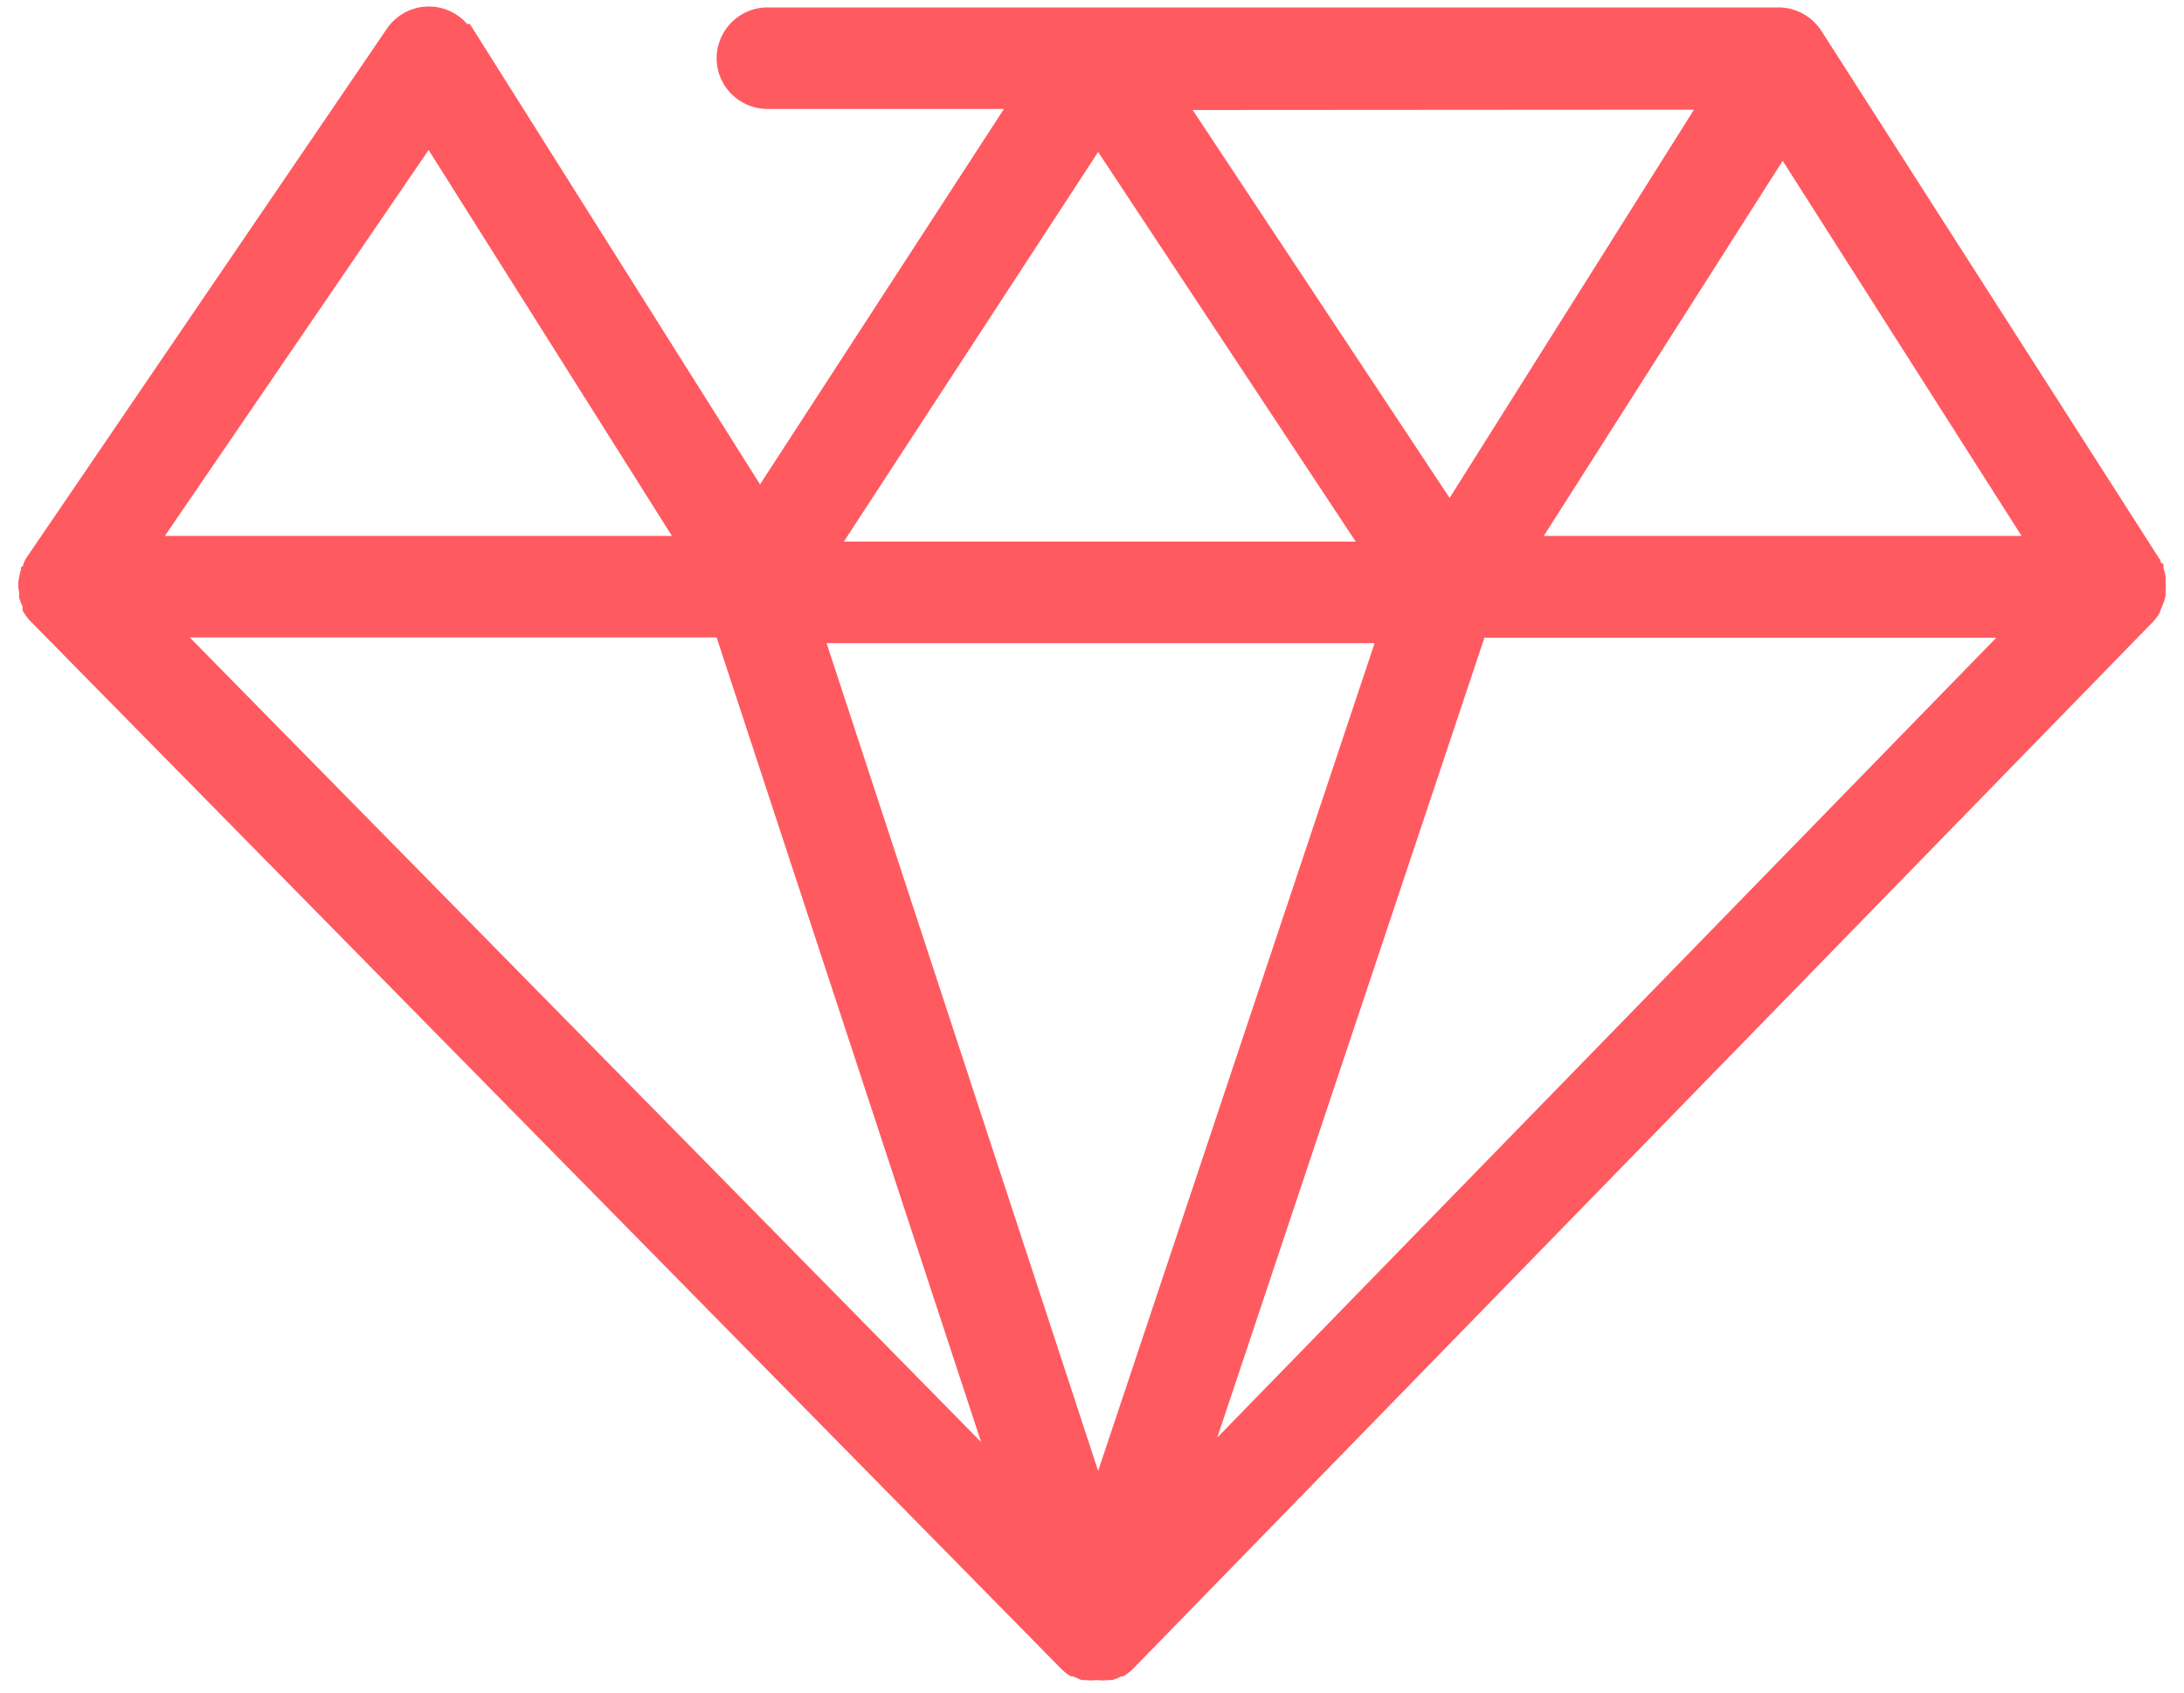 <?xml version="1.0" encoding="UTF-8"?> <svg xmlns="http://www.w3.org/2000/svg" width="40" height="31"><path d="M39.575 11.16a.92.92 0 0 0 .037-.087.93.93 0 0 0 .05-.155.898.898 0 0 0 0-.099.91.91 0 0 0 0-.155.935.935 0 0 0 0-.105.893.893 0 0 0-.037-.15v-.043c0-.043 0-.037-.038-.055-.037-.019 0-.05-.037-.075L33.362.57a.94.94 0 0 0-.793-.434H14.062a.934.934 0 0 0-.937.93c0 .514.42.93.938.93h4.324L13.92 8.872 8.606.44h-.05a.929.929 0 0 0-1.475.093L.475 10.23a.896.896 0 0 0-.044.093s0 .043-.043.068c-.044.025 0 0 0 .031a.911.911 0 0 0-.038.155.578.578 0 0 0 0 .267v.093c.015.06.036.118.063.173v.069a.924.924 0 0 0 .156.21l18.868 19.177a.936.936 0 0 0 .175.136h.038l.156.069h.063a.945.945 0 0 0 .218 0 .945.945 0 0 0 .22 0h.062a.936.936 0 0 0 .169-.069h.037a.924.924 0 0 0 .175-.136l18.669-19.164a.93.93 0 0 0 .137-.18l.019-.062zM20.112 26.939L15.139 11.78h10.037l-5.063 15.159zM32.65 2.945l4.375 6.87h-8.75l4.375-6.87zm-1.625-.936L26.55 9.12l-4.706-7.105 9.181-.006zm-10.912.775L24.83 9.92h-9.375l4.657-7.136zM7.85 2.747l4.456 7.068H3.02l4.83-7.068zm-4.375 8.928h9.65l4.844 14.737L3.475 11.675zM22.294 26.33l4.893-14.65h9.375L22.294 26.33z" fill="#FF5A60"></path></svg> 